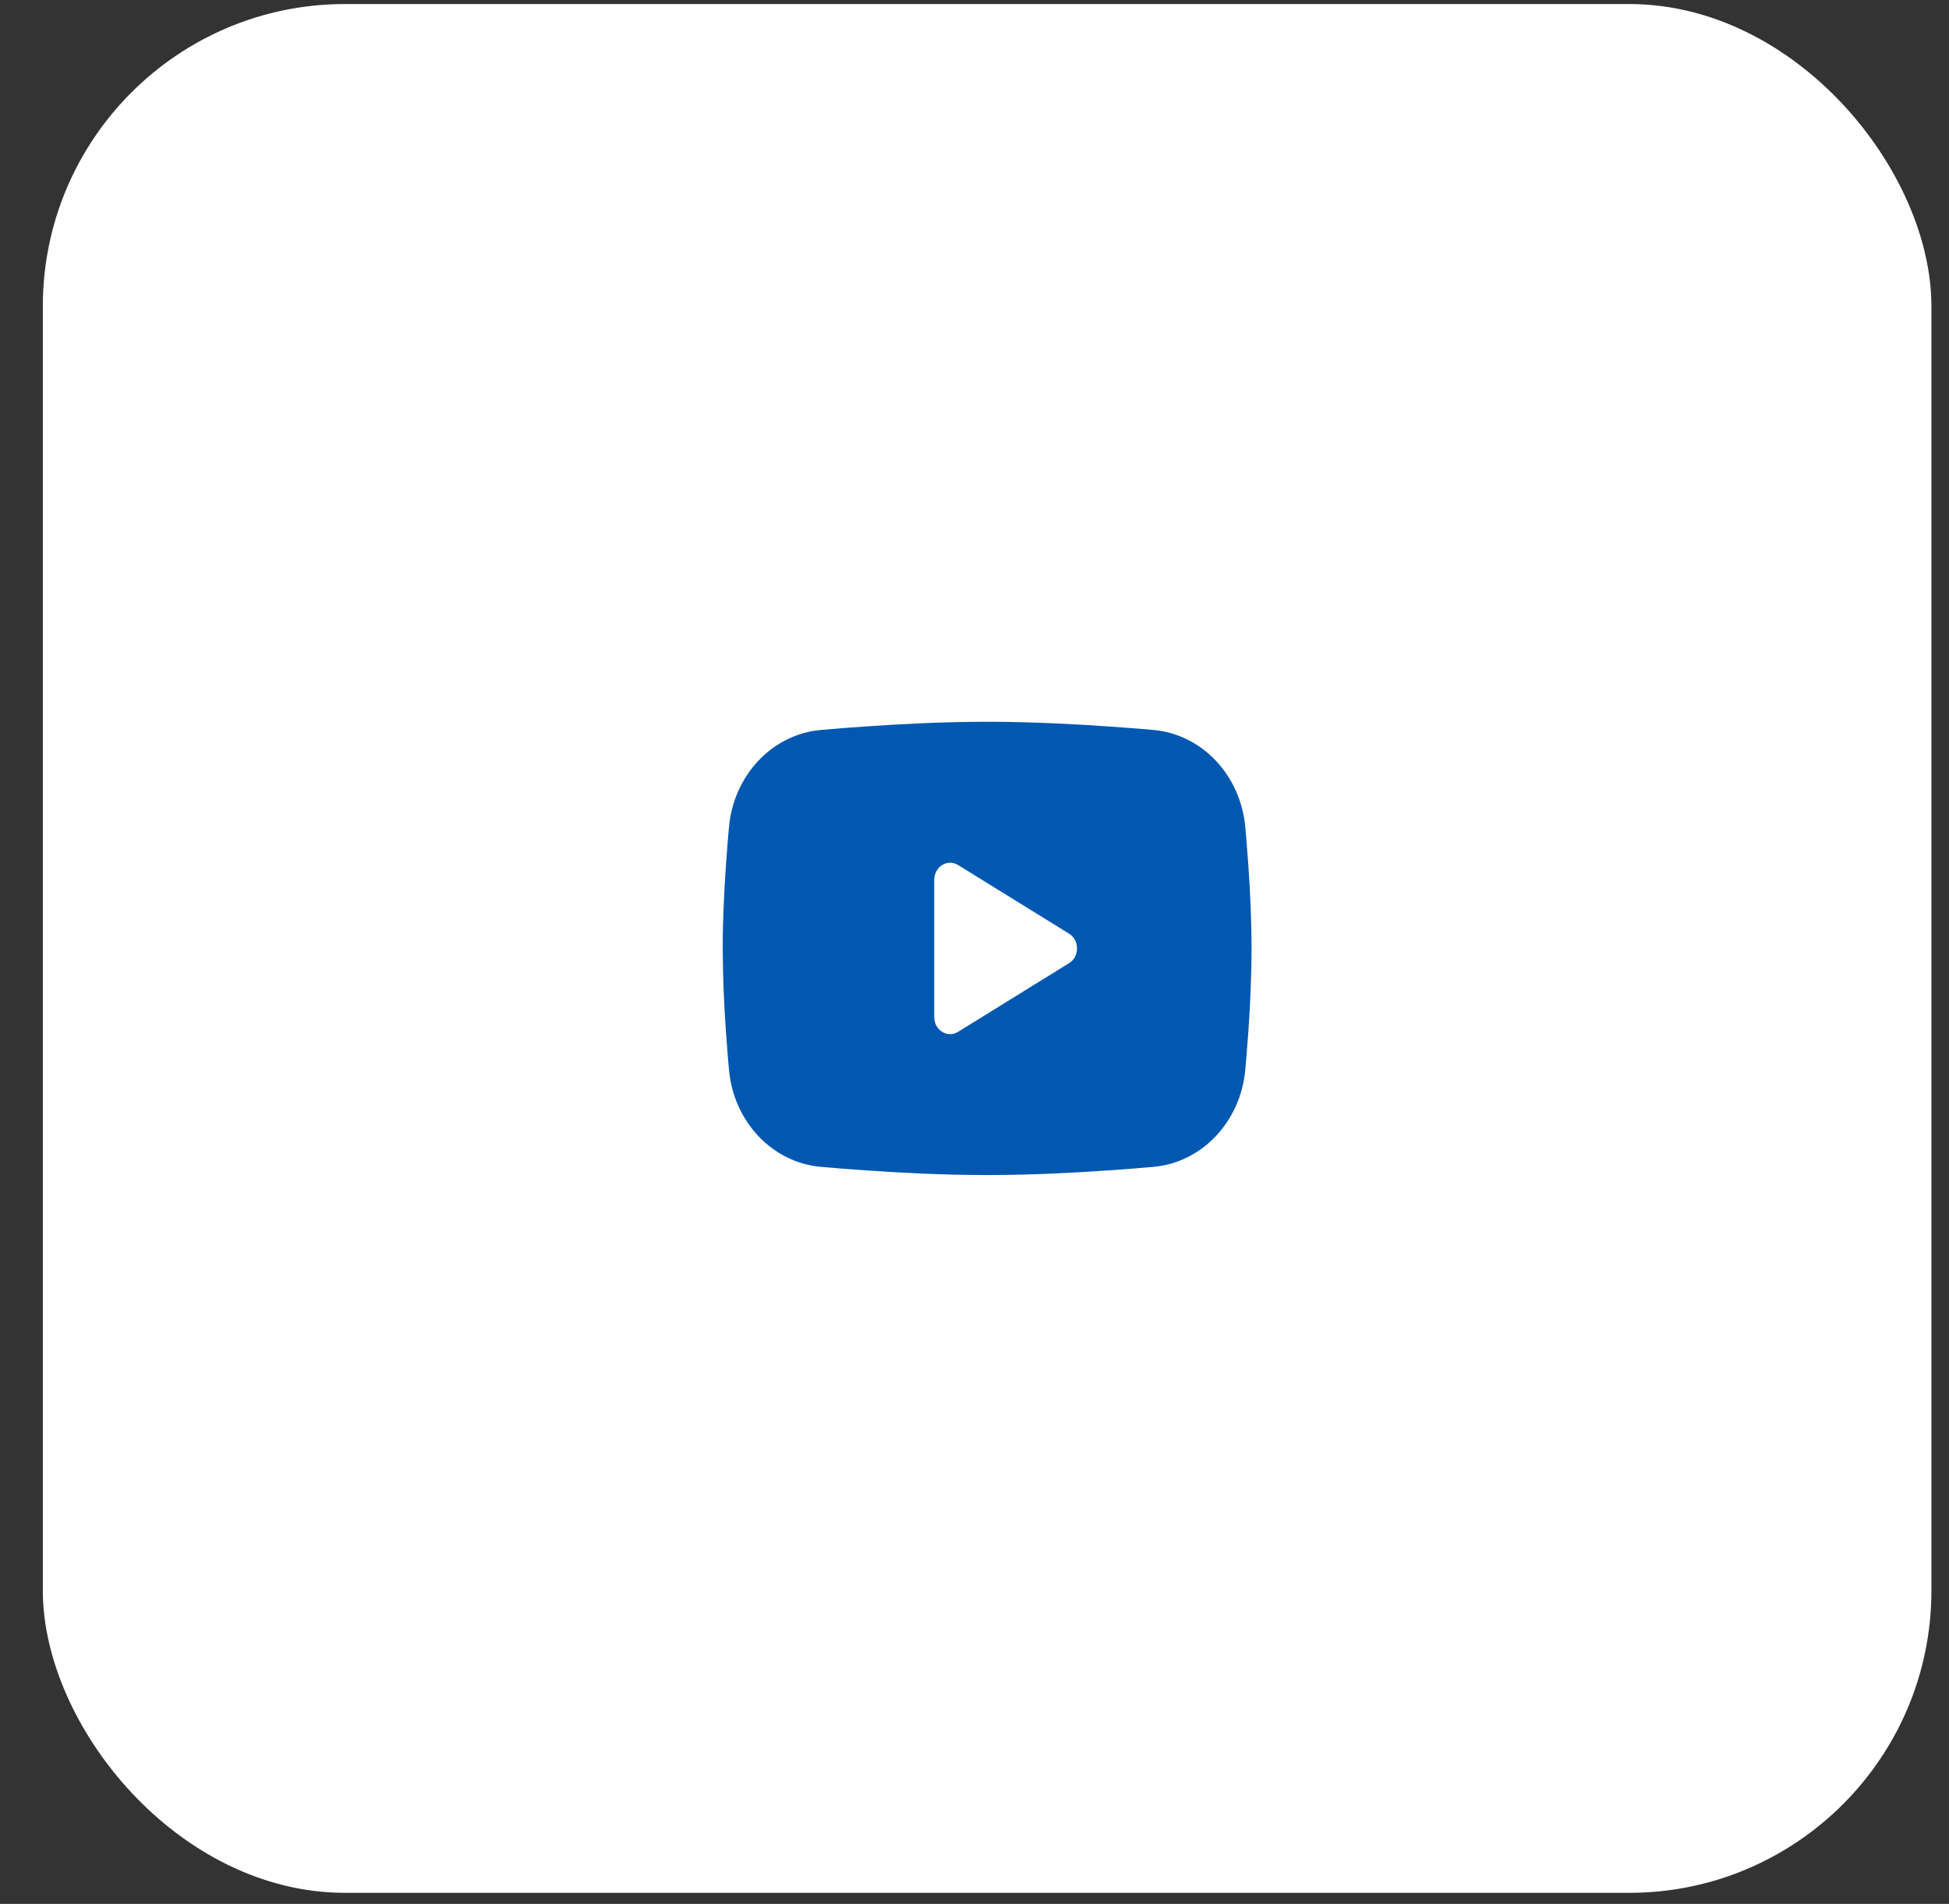 <?xml version="1.0" encoding="UTF-8"?> <svg xmlns="http://www.w3.org/2000/svg" width="43" height="42" viewBox="0 0 43 42" fill="none"><rect x="0" y="0" width="43" height="42" fill="#333333" stroke="none"/><rect x="0.945" y="0.089" width="41.667" height="41.667" rx="6.667" fill="white"></rect><path fill-rule="evenodd" clip-rule="evenodd" d="M21.779 15.922C22.277 15.922 22.789 15.936 23.285 15.958L23.87 15.988L24.431 16.024L24.956 16.062L25.436 16.102C25.956 16.145 26.446 16.383 26.818 16.774C27.191 17.165 27.423 17.685 27.474 18.241L27.497 18.507L27.541 19.076C27.582 19.665 27.612 20.308 27.612 20.922C27.612 21.537 27.582 22.179 27.541 22.768L27.497 23.337C27.489 23.428 27.482 23.517 27.474 23.603C27.423 24.159 27.191 24.679 26.818 25.07C26.445 25.462 25.955 25.7 25.435 25.742L24.957 25.782L24.432 25.82L23.87 25.856L23.285 25.886C22.783 25.909 22.281 25.921 21.779 25.922C21.276 25.921 20.774 25.909 20.273 25.886L19.687 25.856L19.126 25.82L18.601 25.782L18.122 25.742C17.601 25.699 17.112 25.462 16.739 25.07C16.366 24.679 16.134 24.159 16.084 23.603L16.06 23.337L16.017 22.768C15.972 22.154 15.948 21.538 15.945 20.922C15.945 20.308 15.976 19.665 16.017 19.076L16.06 18.507C16.068 18.416 16.075 18.328 16.084 18.241C16.134 17.685 16.366 17.166 16.739 16.774C17.111 16.383 17.601 16.145 18.121 16.102L18.6 16.062L19.125 16.024L19.686 15.988L20.272 15.958C20.774 15.935 21.276 15.923 21.779 15.922ZM20.612 19.407V22.438C20.612 22.727 20.904 22.907 21.137 22.763L23.587 21.247C23.64 21.214 23.685 21.167 23.715 21.11C23.746 21.053 23.762 20.988 23.762 20.922C23.762 20.856 23.746 20.791 23.715 20.734C23.685 20.677 23.64 20.63 23.587 20.597L21.137 19.082C21.084 19.049 21.023 19.032 20.962 19.032C20.901 19.032 20.84 19.049 20.787 19.082C20.734 19.115 20.689 19.163 20.659 19.22C20.628 19.277 20.612 19.341 20.612 19.407V19.407Z" fill="#0158B1"></path></svg> 